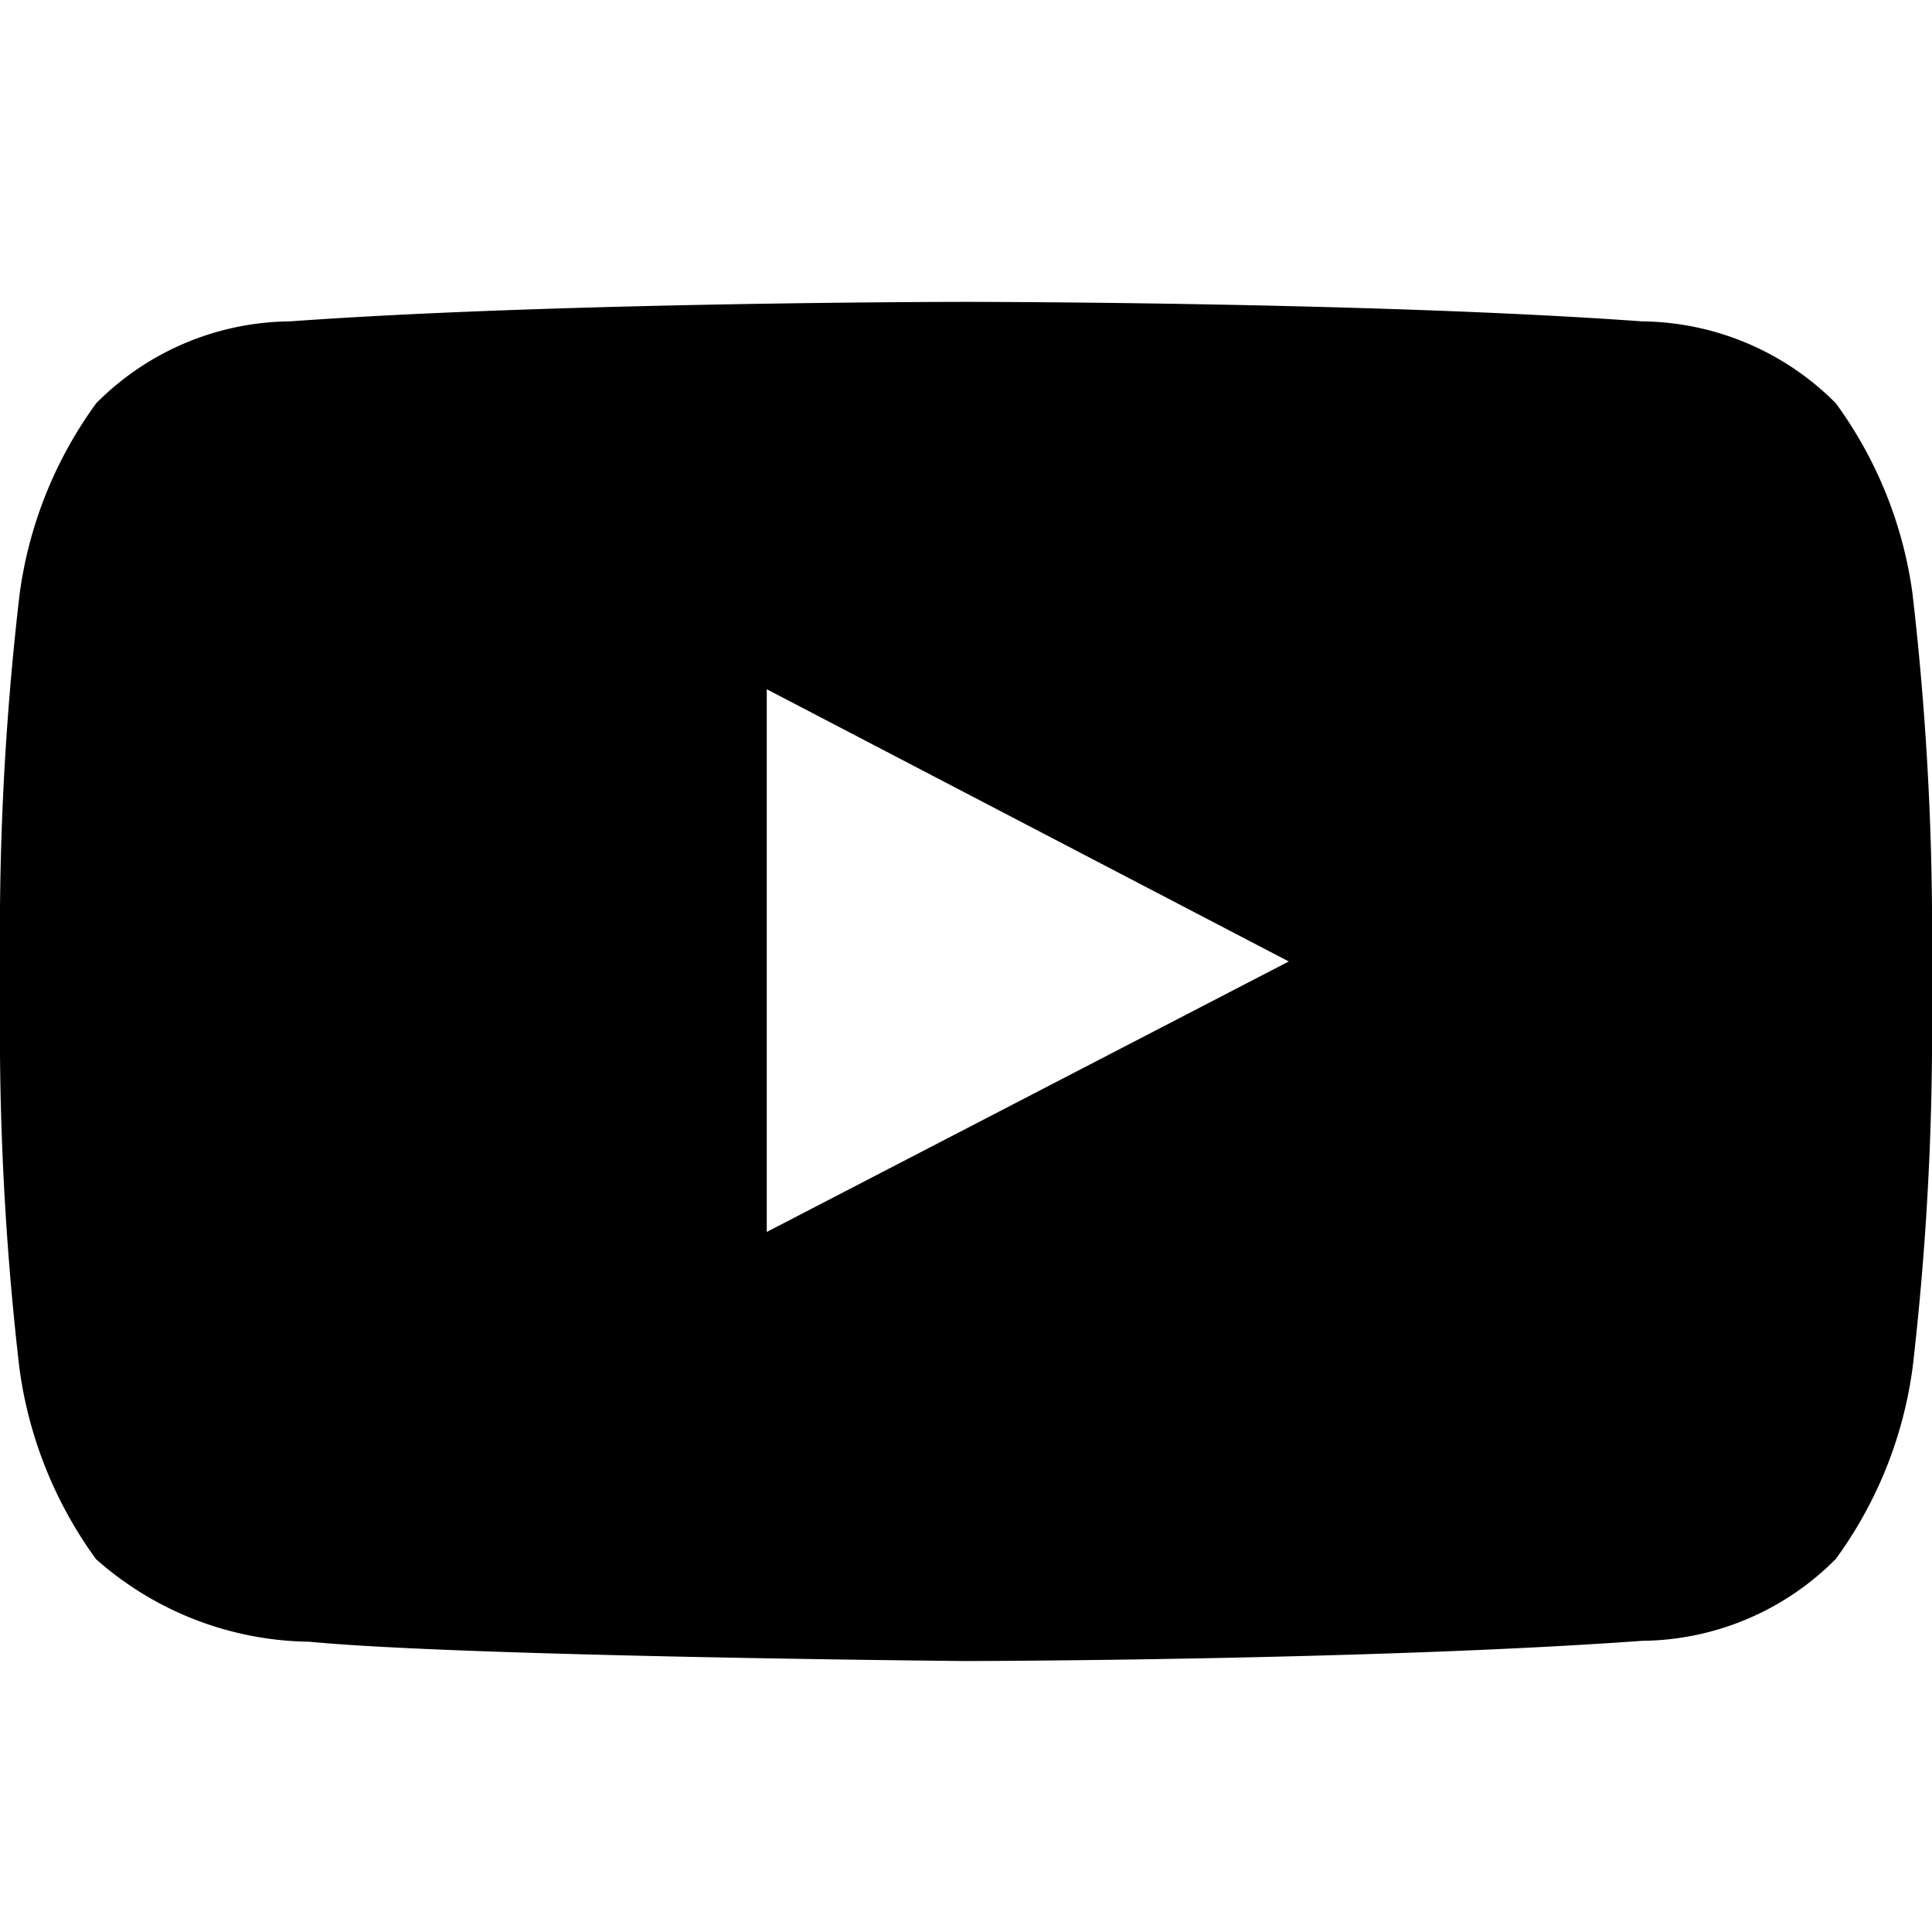 <svg xmlns="http://www.w3.org/2000/svg" width="32" height="32" viewBox="0 0 32 32">
    <defs>
        <clipPath id="3ofliw7bha">
            <path data-name="長方形 2271" d="M0 0h32v22.512H0z"/>
        </clipPath>
    </defs>
    <g data-name="グループ 1711">
        <path data-name="長方形 2273" style="fill:none" d="M0 0h32v32H0z"/>
        <g data-name="グループ 1709">
            <g data-name="グループ 1708" transform="translate(0 5)" style="clip-path:url(#3ofliw7bha)">
                <path data-name="パス 6962" d="M31.68 4.854a6.92 6.92 0 0 0-1.273-3.175A4.584 4.584 0 0 0 27.2.323C22.729 0 16.012 0 16.012 0H16S9.28 0 4.8.323a4.573 4.573 0 0 0-3.206 1.356A6.915 6.915 0 0 0 .323 4.855 48.175 48.175 0 0 0 0 10.041v2.429a48.381 48.381 0 0 0 .32 5.178 6.932 6.932 0 0 0 1.271 3.177 5.42 5.42 0 0 0 3.529 1.367c2.56.247 10.88.32 10.88.32s6.724-.01 11.2-.335a4.569 4.569 0 0 0 3.207-1.356 6.923 6.923 0 0 0 1.273-3.177 48.381 48.381 0 0 0 .32-5.177v-2.429a48.381 48.381 0 0 0-.32-5.178zM12.7 15.405V6.416l8.646 4.509z"/>
            </g>
        </g>
    </g>
</svg>
